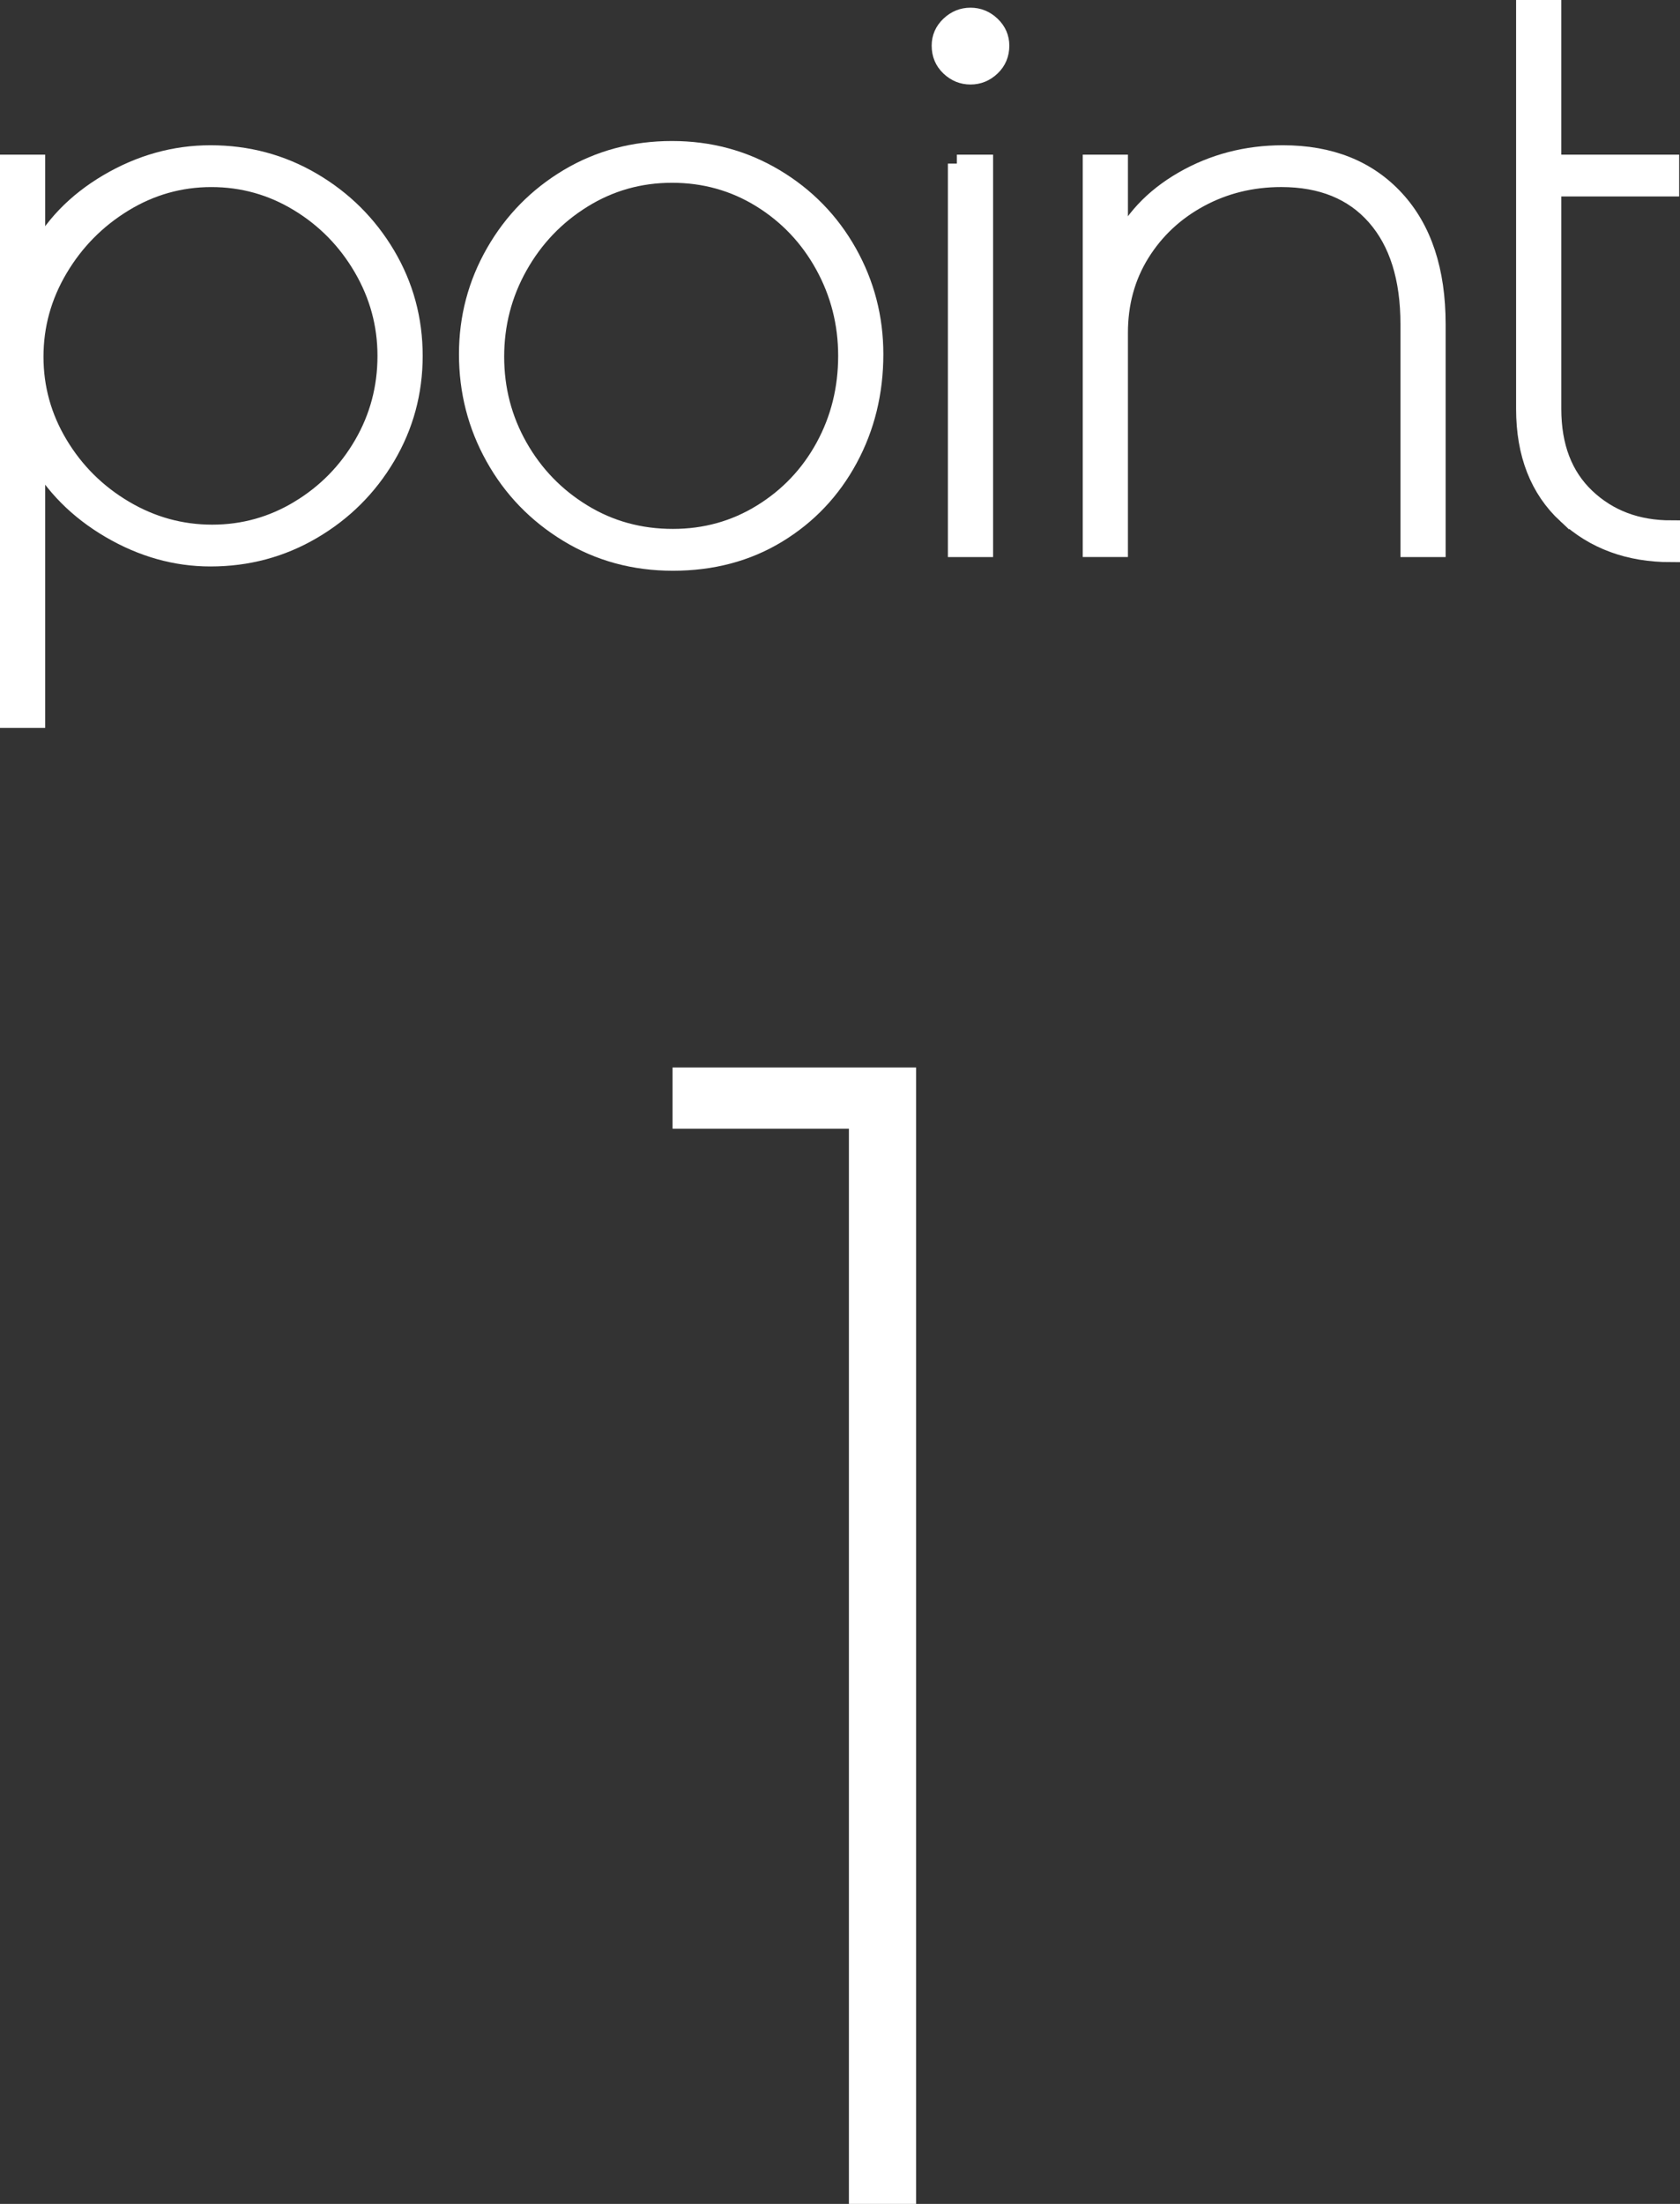 <?xml version="1.0" encoding="UTF-8"?><svg id="_レイヤー_2" xmlns="http://www.w3.org/2000/svg" viewBox="0 0 94.032 123.289"><rect x="0" y="0" width="94.032" height="123.289" fill="#333333" stroke="none"/><defs><style>.cls-1{fill:#fff;stroke:#fff;stroke-miterlimit:10;}</style></defs><g id="_レイヤー_1-2"><g><g><path class="cls-1" d="M.5,9.152h1.529v5.258c.86-1.721,2.199-3.114,4.016-4.183,1.816-1.067,3.729-1.601,5.736-1.601,2.07,0,3.975,.51,5.712,1.529,1.736,1.021,3.114,2.39,4.135,4.111,1.02,1.721,1.53,3.602,1.53,5.641,0,2.04-.511,3.919-1.53,5.641-1.021,1.721-2.398,3.091-4.135,4.111-1.737,1.02-3.642,1.53-5.712,1.53-1.944,0-3.817-.526-5.617-1.578-1.801-1.052-3.179-2.438-4.135-4.159v14.771H.5V9.152ZM16.752,28.488c1.498-.908,2.685-2.119,3.562-3.633,.876-1.513,1.314-3.162,1.314-4.947,0-1.752-.446-3.394-1.338-4.924-.893-1.53-2.088-2.749-3.586-3.657s-3.123-1.362-4.875-1.362c-1.754,0-3.387,.462-4.9,1.386-1.514,.925-2.725,2.151-3.633,3.681s-1.362,3.171-1.362,4.924c0,1.753,.454,3.386,1.362,4.899,.908,1.514,2.127,2.725,3.657,3.633,1.529,.908,3.17,1.362,4.924,1.362,1.752,0,3.377-.454,4.875-1.362Z"/><path class="cls-1" d="M31.781,29.827c-1.753-1.067-3.124-2.486-4.111-4.254-.988-1.769-1.481-3.688-1.481-5.76,0-2.039,.502-3.936,1.506-5.688,1.004-1.752,2.373-3.146,4.11-4.183,1.737-1.035,3.673-1.554,5.809-1.554,2.104,0,4.022,.519,5.76,1.554,1.736,1.036,3.099,2.43,4.088,4.183,.986,1.753,1.48,3.649,1.48,5.688,0,2.135-.477,4.087-1.434,5.856-.956,1.769-2.287,3.171-3.991,4.207-1.705,1.035-3.657,1.553-5.855,1.553-2.168,0-4.128-.534-5.88-1.601Zm10.851-1.124c1.498-.924,2.669-2.159,3.514-3.705,.844-1.545,1.267-3.242,1.267-5.091,0-1.816-.43-3.505-1.29-5.067-.86-1.561-2.04-2.804-3.537-3.729-1.499-.924-3.155-1.386-4.972-1.386s-3.482,.471-4.995,1.41c-1.515,.94-2.709,2.191-3.586,3.752-.877,1.562-1.314,3.251-1.314,5.067s.438,3.498,1.314,5.043c.877,1.546,2.071,2.781,3.586,3.705,1.513,.925,3.194,1.386,5.043,1.386,1.816,0,3.473-.461,4.971-1.386Z"/><path class="cls-1" d="M53.149,3.75c-.335-.318-.502-.717-.502-1.195,0-.446,.167-.829,.502-1.147,.334-.318,.724-.478,1.171-.478,.445,0,.836,.16,1.171,.478,.335,.319,.502,.701,.502,1.147,0,.478-.167,.876-.502,1.195-.335,.319-.726,.478-1.171,.478-.447,0-.837-.159-1.171-.478Zm.406,5.402h1.529V30.663h-1.529V9.152Z"/><path class="cls-1" d="M61.103,9.152h1.529v4.78c.701-1.593,1.896-2.875,3.585-3.848,1.689-.972,3.554-1.458,5.593-1.458,2.646,0,4.74,.836,6.286,2.509,1.546,1.673,2.318,4.008,2.318,7.003v12.524h-1.529v-12.524c0-2.582-.63-4.589-1.889-6.023s-3.02-2.151-5.281-2.151c-1.658,0-3.18,.375-4.565,1.123-1.387,.75-2.485,1.777-3.299,3.083-.812,1.307-1.219,2.789-1.219,4.446v12.046h-1.529V9.152Z"/><path class="cls-1" d="M87.676,28.799c-1.546-1.434-2.318-3.41-2.318-5.927V.5h1.53V9.152h6.597v1.338h-6.597v12.381c0,2.103,.629,3.752,1.888,4.947s2.845,1.792,4.757,1.792v1.338c-2.359,0-4.311-.717-5.856-2.151Z"/></g><path class="cls-1" d="M48.015,62.642h-9.871v-2.426h12.632v62.573h-2.761V62.642Z"/></g></g></svg>